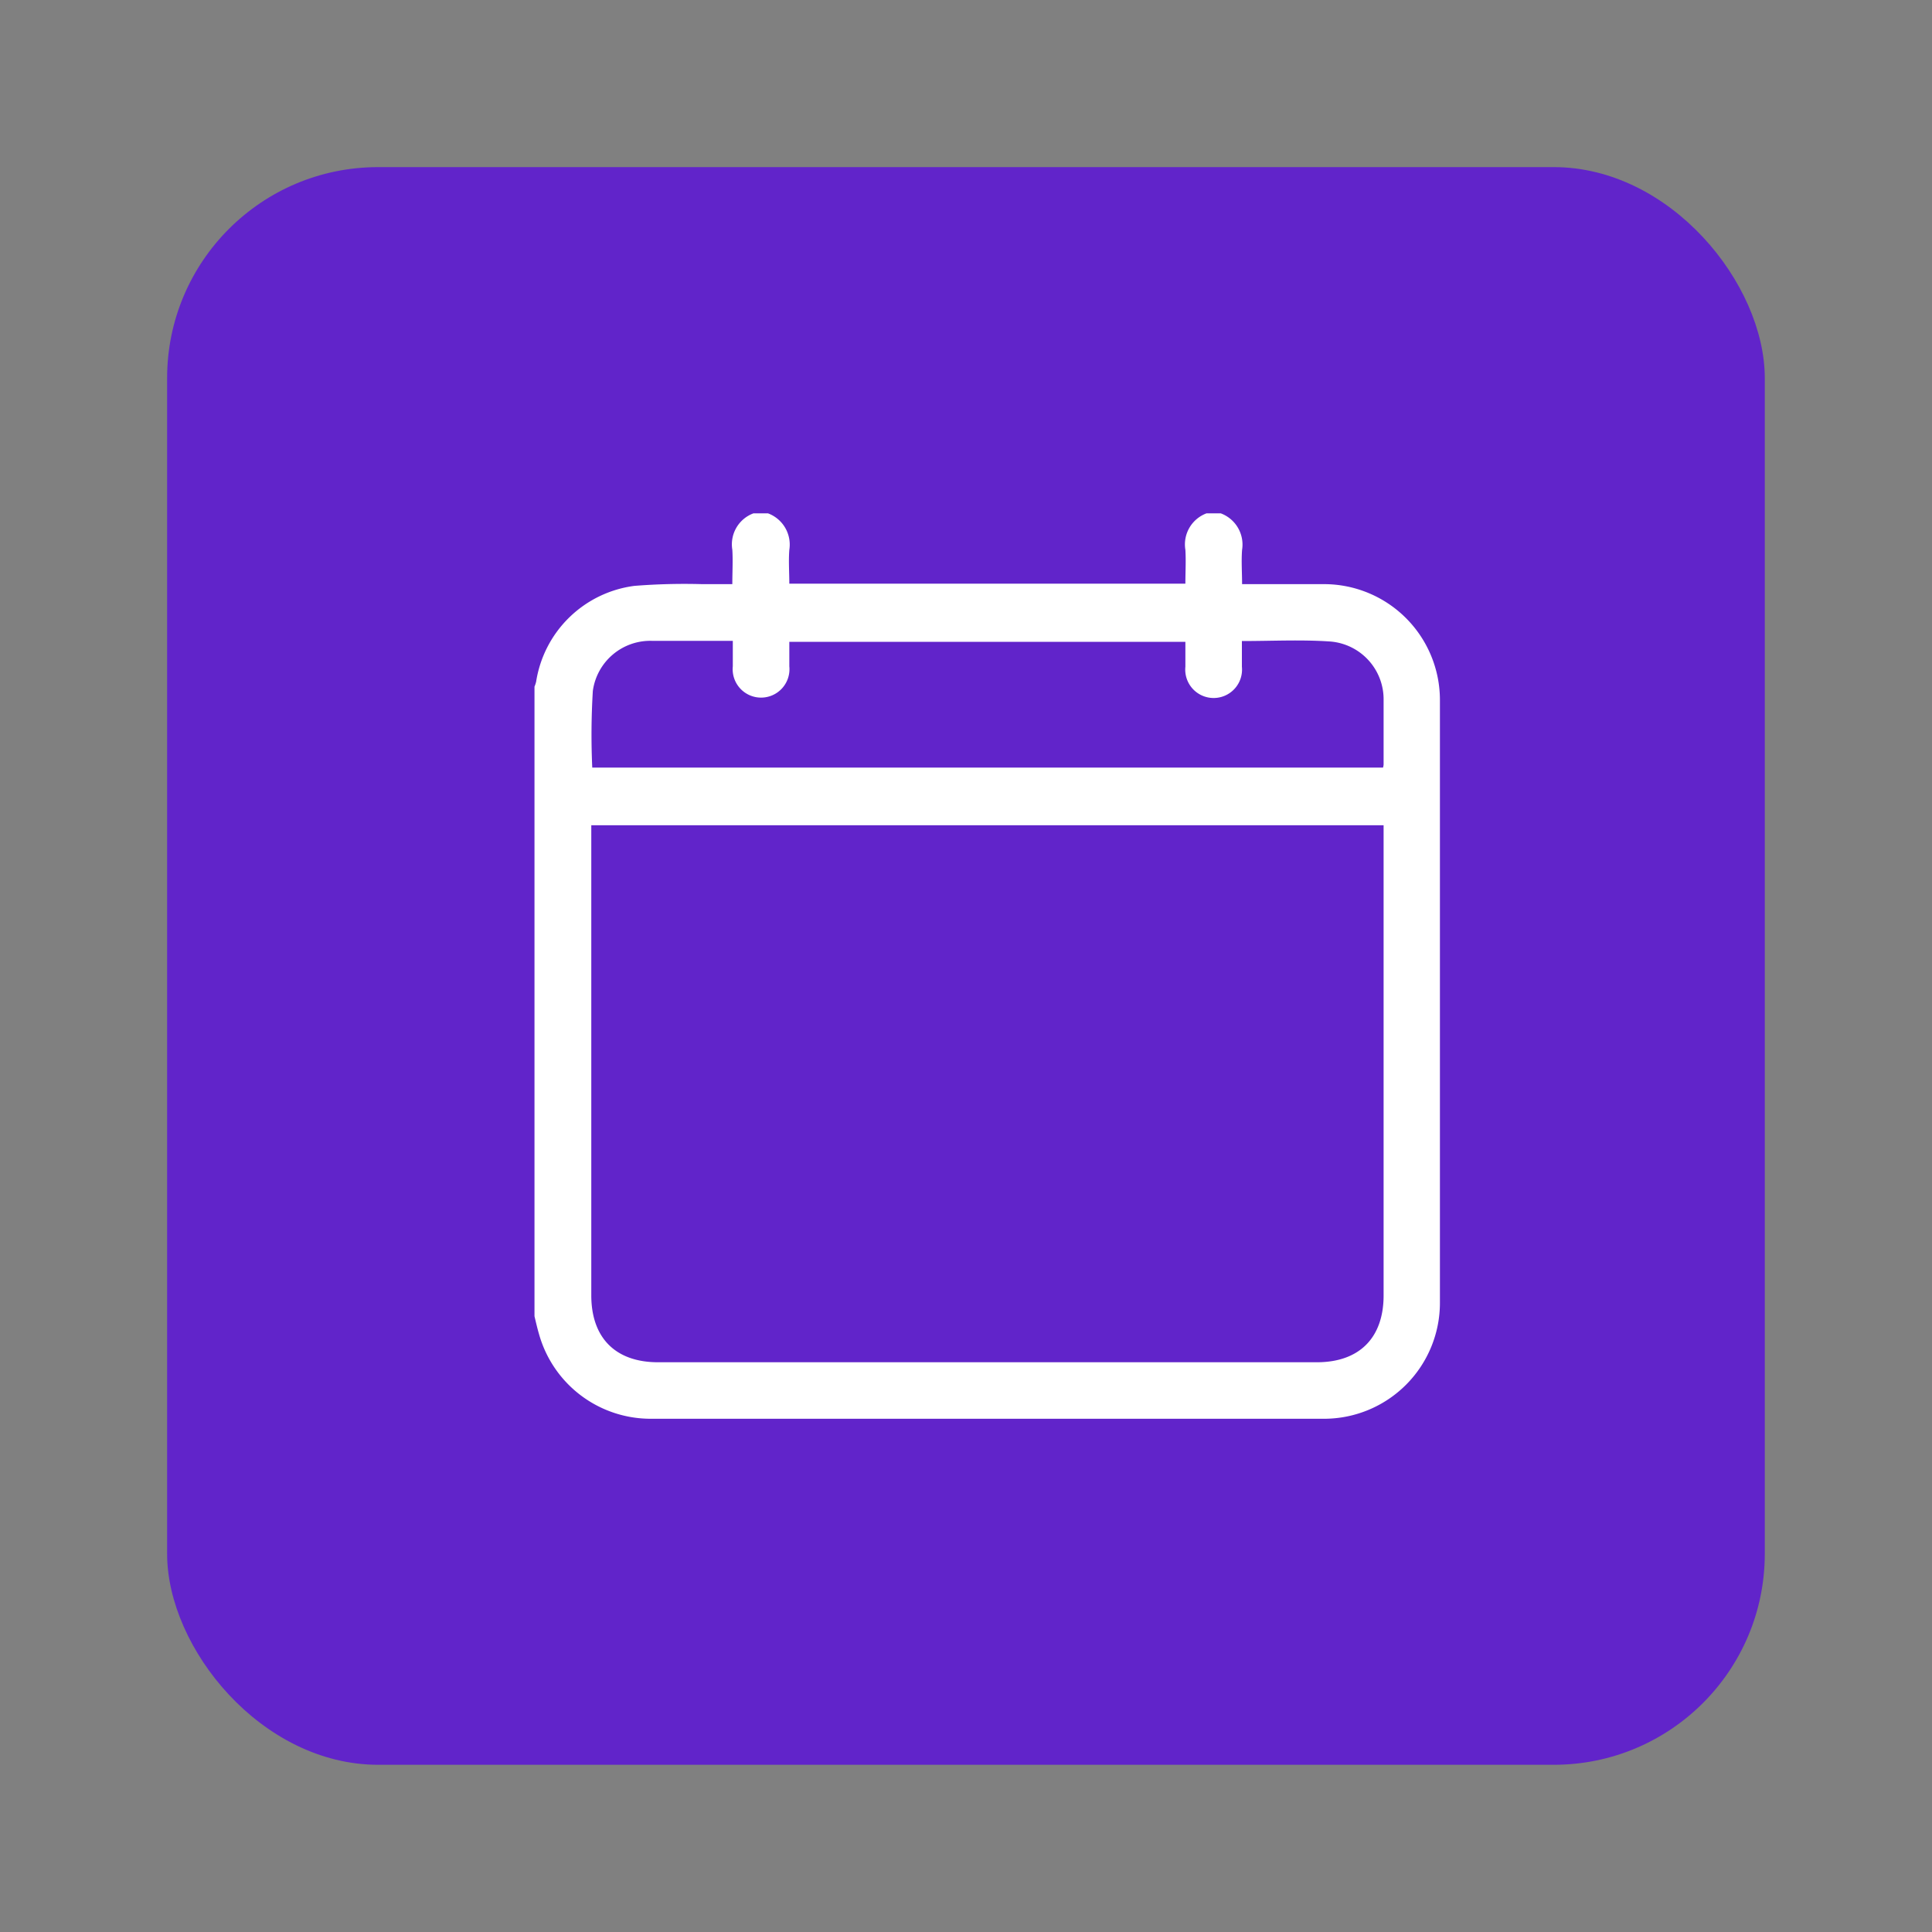 <svg xmlns="http://www.w3.org/2000/svg" id="Layer_1" data-name="Layer 1" viewBox="0 0 200 200"><rect x="0" y="0" width="200" height="200" fill="#808080" stroke="none"/><defs><style>.cls-1{fill:#6124ca;}.cls-2{fill:#fff;}</style></defs><rect class="cls-1" x="17.3" y="17.3" width="165.39" height="165.39" rx="21.84"></rect><g id="TiHTzm"><path class="cls-2" d="M124.9,53.14h1.47a3.45,3.45,0,0,1,2.21,3.78c-.09,1.17,0,2.35,0,3.55,2.93,0,5.7,0,8.48,0a12,12,0,0,1,12,12q0,31.2,0,62.4a12,12,0,0,1-12,12q-34.86,0-69.73,0a12,12,0,0,1-11.53-8.76c-.18-.61-.32-1.23-.47-1.85V71.08a3.05,3.05,0,0,0,.17-.51,11.84,11.84,0,0,1,10.17-9.92,65.62,65.62,0,0,1,7-.18c1,0,2,0,3.14,0,0-1.26.07-2.42,0-3.56A3.42,3.42,0,0,1,78,53.14H79.5a3.45,3.45,0,0,1,2.21,3.78c-.09,1.17,0,2.35,0,3.5h41c0-1.2.07-2.36,0-3.5A3.43,3.43,0,0,1,124.9,53.14Zm18.31,32.29h-82v48.66c0,4.41,2.51,6.93,6.91,6.93h68.2c4.39,0,6.91-2.52,6.91-6.92V85.43ZM128.56,66.36c0,1,0,1.81,0,2.66a2.94,2.94,0,1,1-5.85,0c0-.87,0-1.74,0-2.58h-41c0,.89,0,1.71,0,2.54a2.94,2.94,0,1,1-5.85,0c0-.87,0-1.74,0-2.64-2.88,0-5.62,0-8.37,0a6,6,0,0,0-6.12,5.19,74.82,74.82,0,0,0-.06,7.93h81.86a1.51,1.51,0,0,0,.06-.31c0-2.22,0-4.45,0-6.68a6,6,0,0,0-5.5-6.06C134.71,66.2,131.68,66.36,128.56,66.36Z"></path></g></svg>